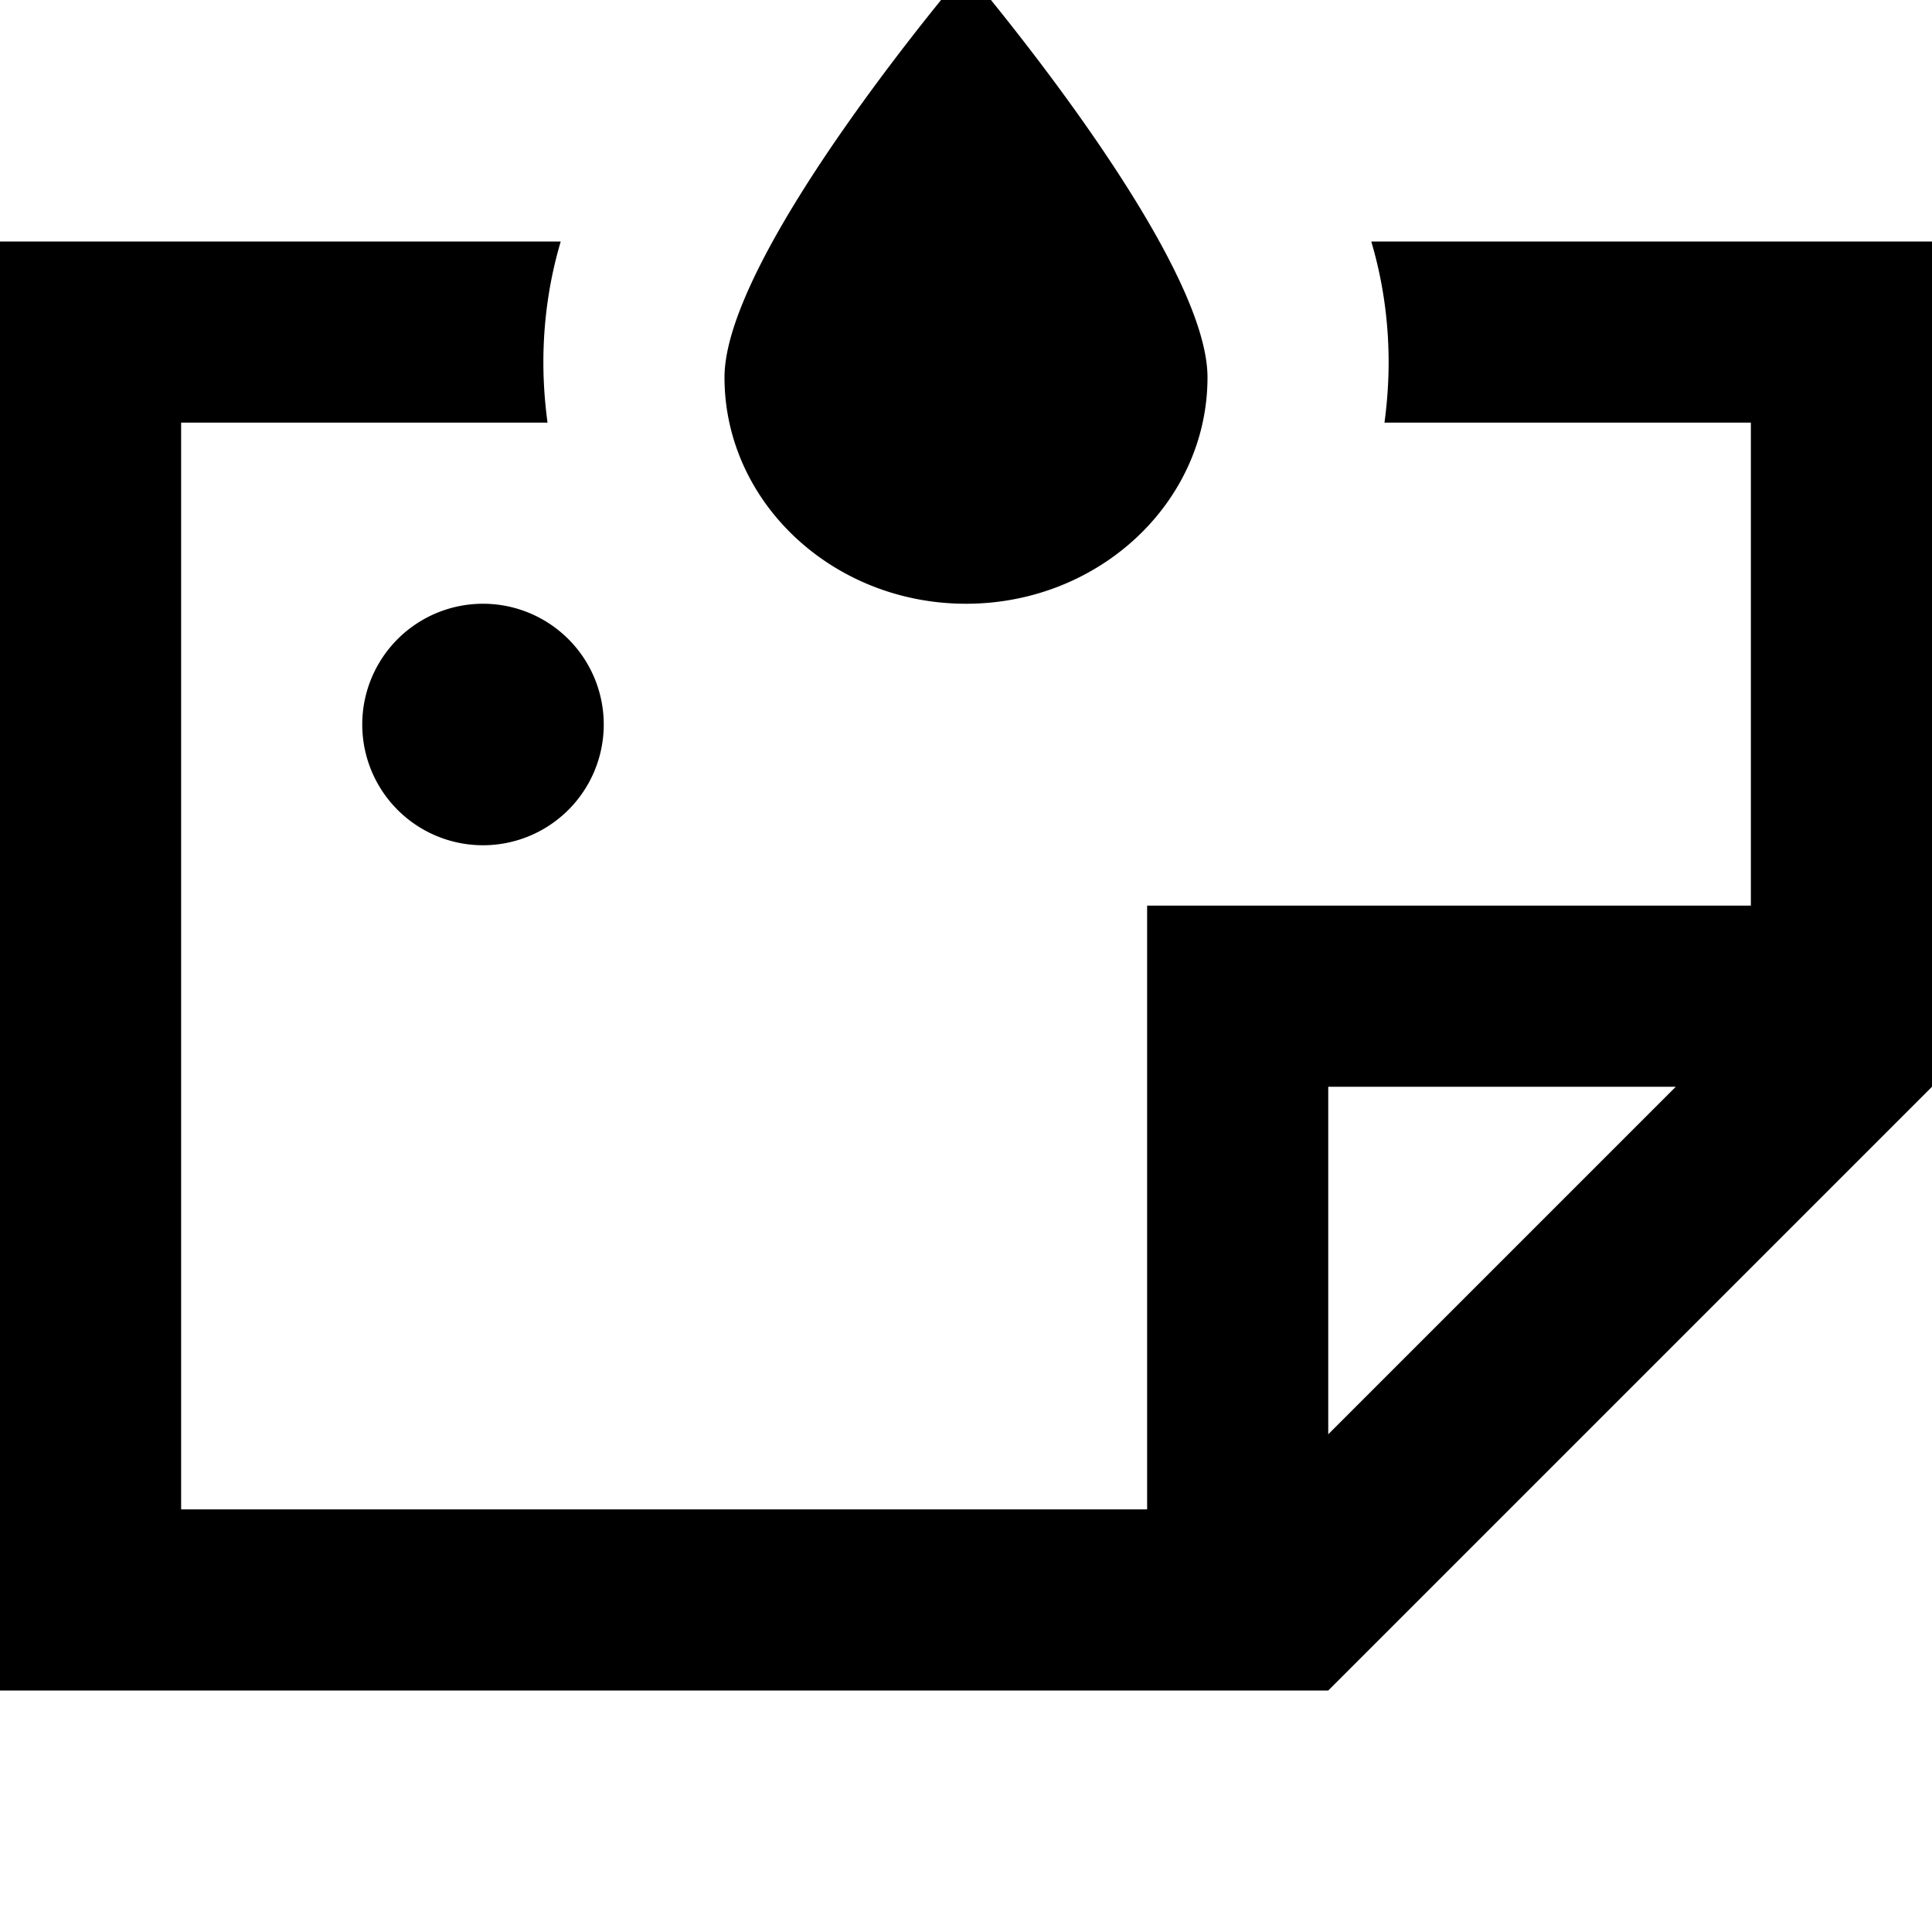 <svg xmlns="http://www.w3.org/2000/svg" viewBox="0 0 512 512"><!--! Font Awesome Pro 7.0.0 by @fontawesome - https://fontawesome.com License - https://fontawesome.com/license (Commercial License) Copyright 2025 Fonticons, Inc. --><path fill="currentColor" d="M256 160c35.3 0 64-26.9 64-60s-64-108-64-108-64 74.9-64 108 28.7 60 64 60zM368 96c0 5.4-.4 10.8-1.1 16l97.1 0 0 128-160 0 0 160-256 0 0-288 97.1 0c-.7-5.2-1.1-10.6-1.1-16 0-11.1 1.6-21.9 4.6-32L0 64 0 448 352 448 512 288 512 64 363.4 64c3 10.1 4.6 20.9 4.6 32zm76.1 192l-92.1 92.1 0-92.1 92.1 0zM128 224a32 32 0 1 0 0-64 32 32 0 1 0 0 64z"/></svg>